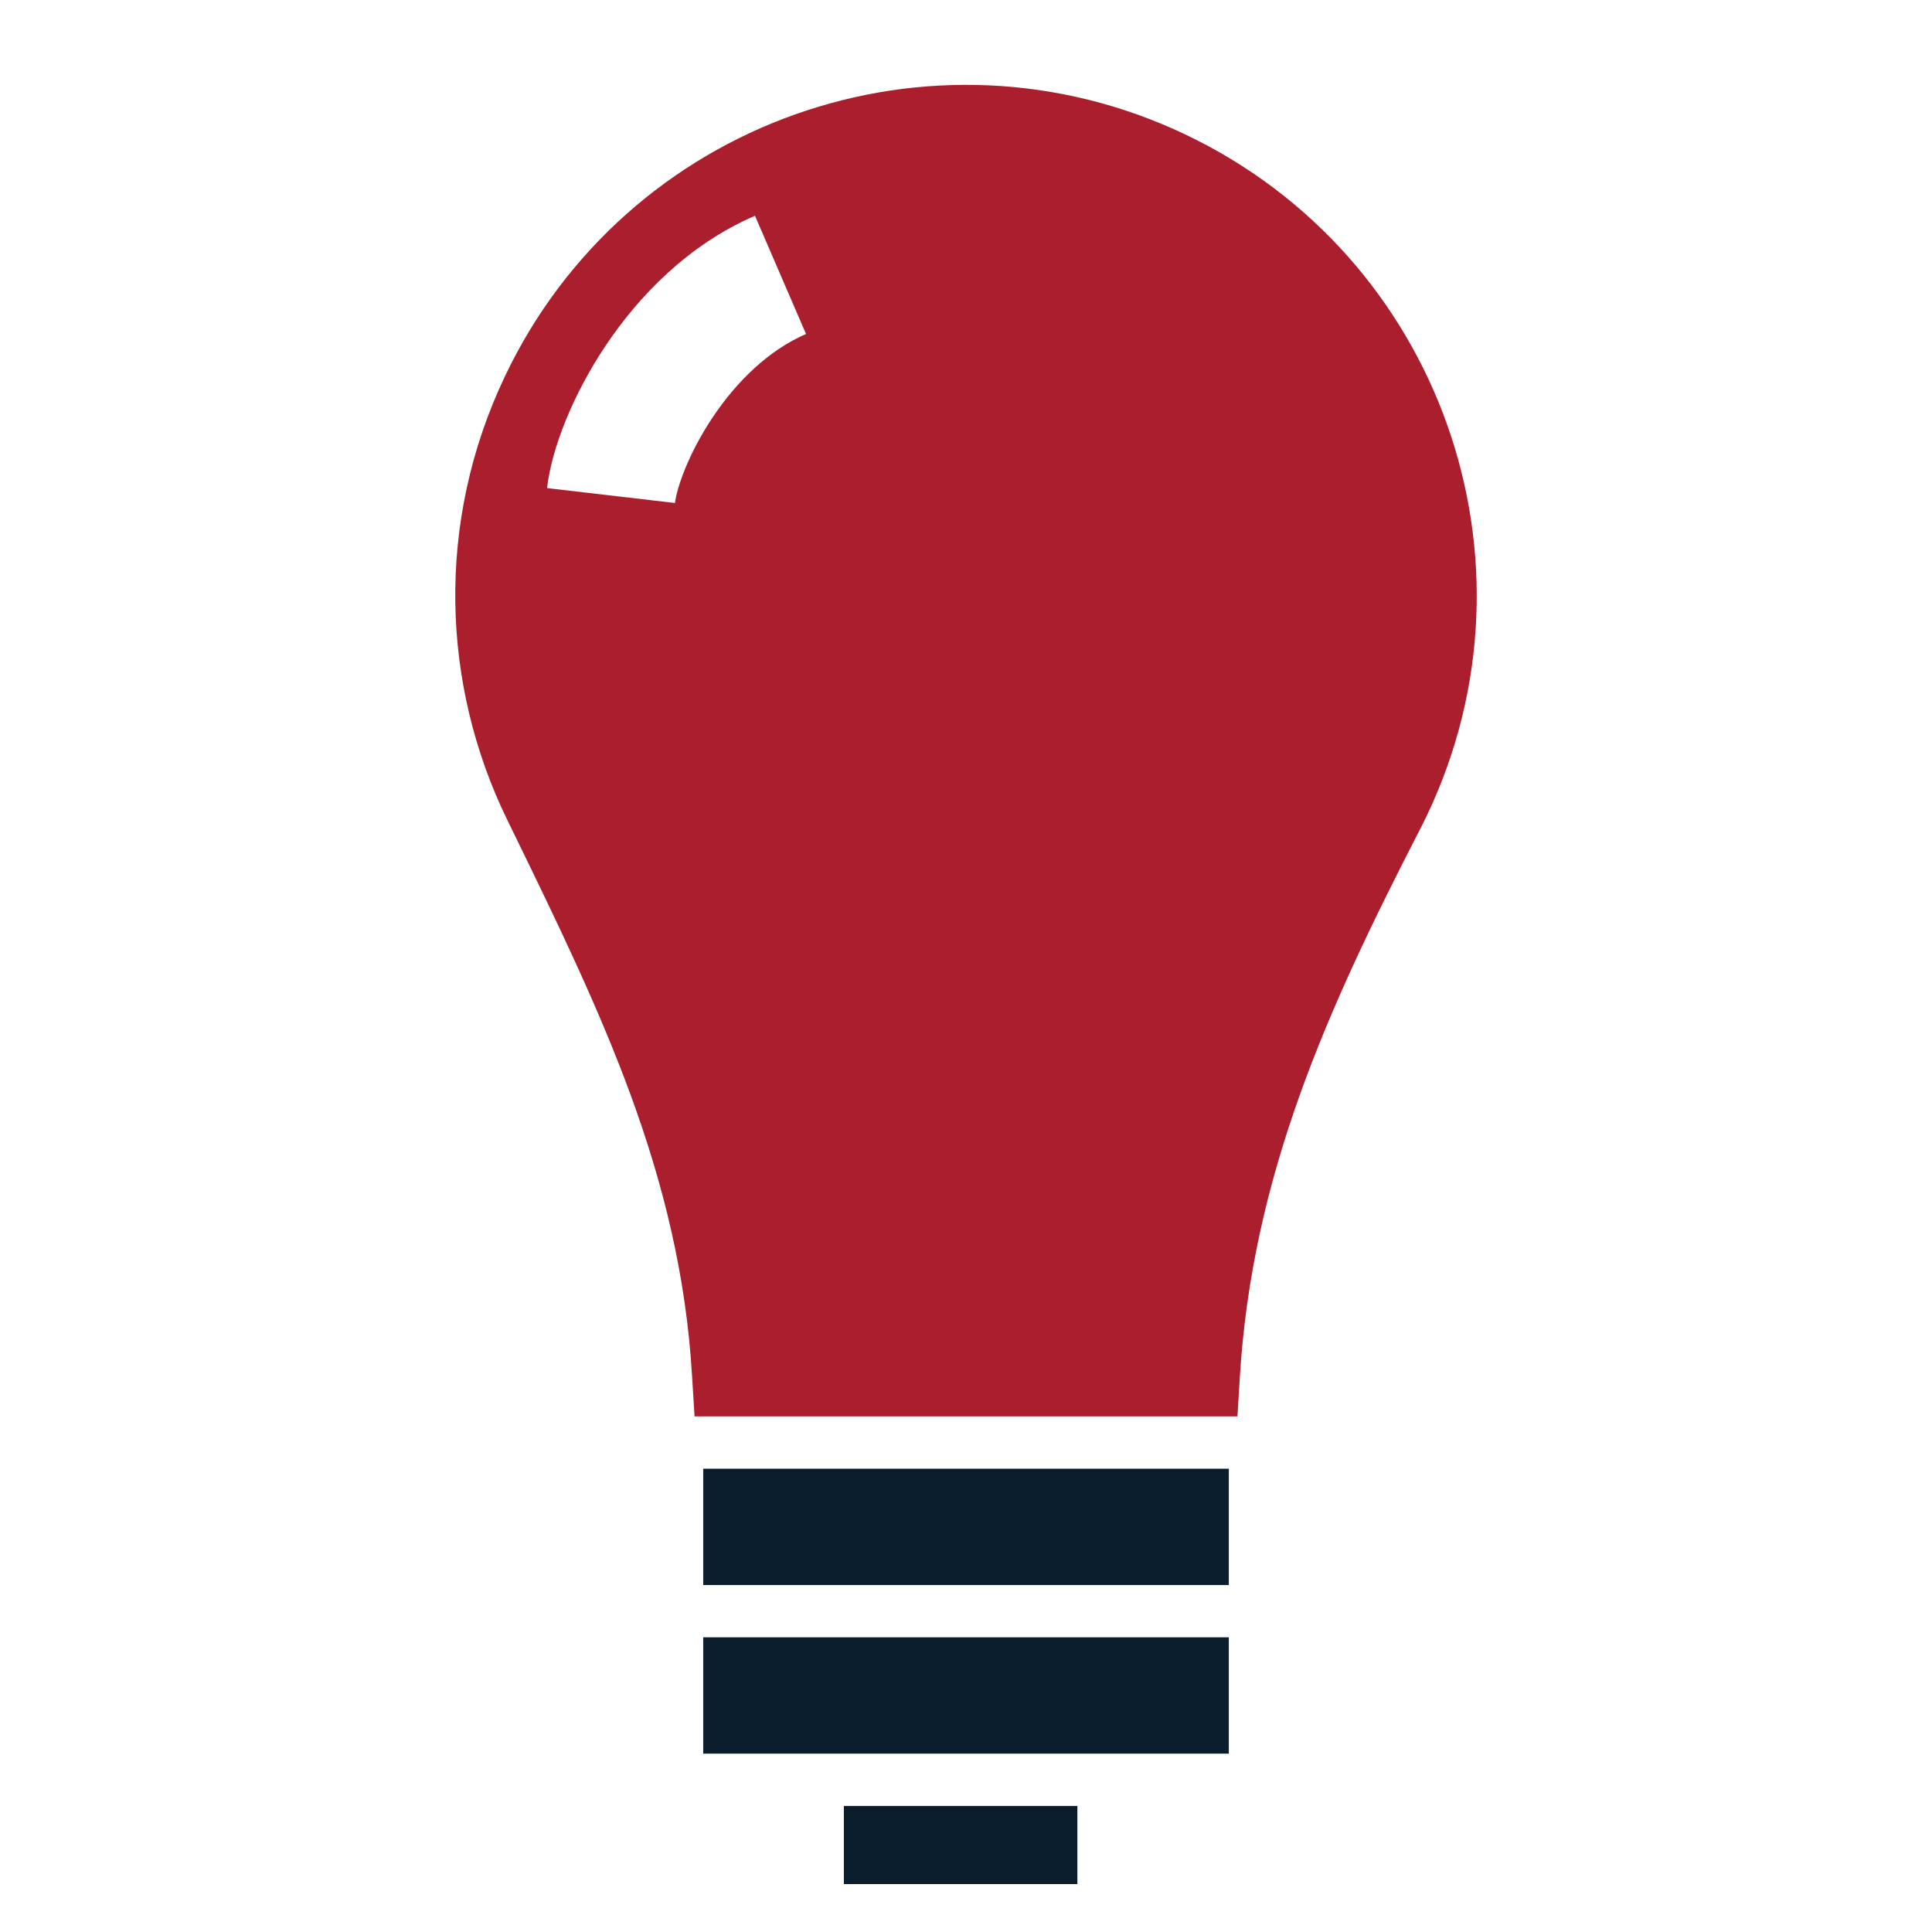 <?xml version="1.0" encoding="UTF-8"?> <svg xmlns="http://www.w3.org/2000/svg" width="60" height="60" viewBox="0 0 60 60" fill="none"><rect x="21.839" y="45.612" width="16.323" height="3.613" fill="#0A1D2C"></rect><rect x="21.839" y="50.848" width="16.323" height="3.613" fill="#0A1D2C"></rect><rect x="26.207" y="56.085" width="7.252" height="2.427" fill="#0A1D2C"></rect><path fill-rule="evenodd" clip-rule="evenodd" d="M44.093 25.769C44.171 25.618 44.249 25.464 44.322 25.307C48.081 17.396 44.719 7.936 36.808 4.174C28.897 0.416 19.436 3.778 15.68 11.689C13.523 16.222 13.708 21.264 15.748 25.451C15.808 25.575 15.869 25.698 15.929 25.822C18.654 31.414 21.116 36.468 21.491 42.705L21.57 43.988H38.43L38.501 42.815C38.879 36.523 41.206 31.372 44.093 25.769ZM20.962 15.621C21.015 15.174 21.365 14.108 22.133 12.96C22.882 11.84 23.878 10.871 25.032 10.373L23.447 6.701C21.37 7.597 19.833 9.204 18.808 10.736C17.801 12.241 17.135 13.905 16.989 15.158L20.962 15.621Z" fill="#AA1E2D"></path></svg> 